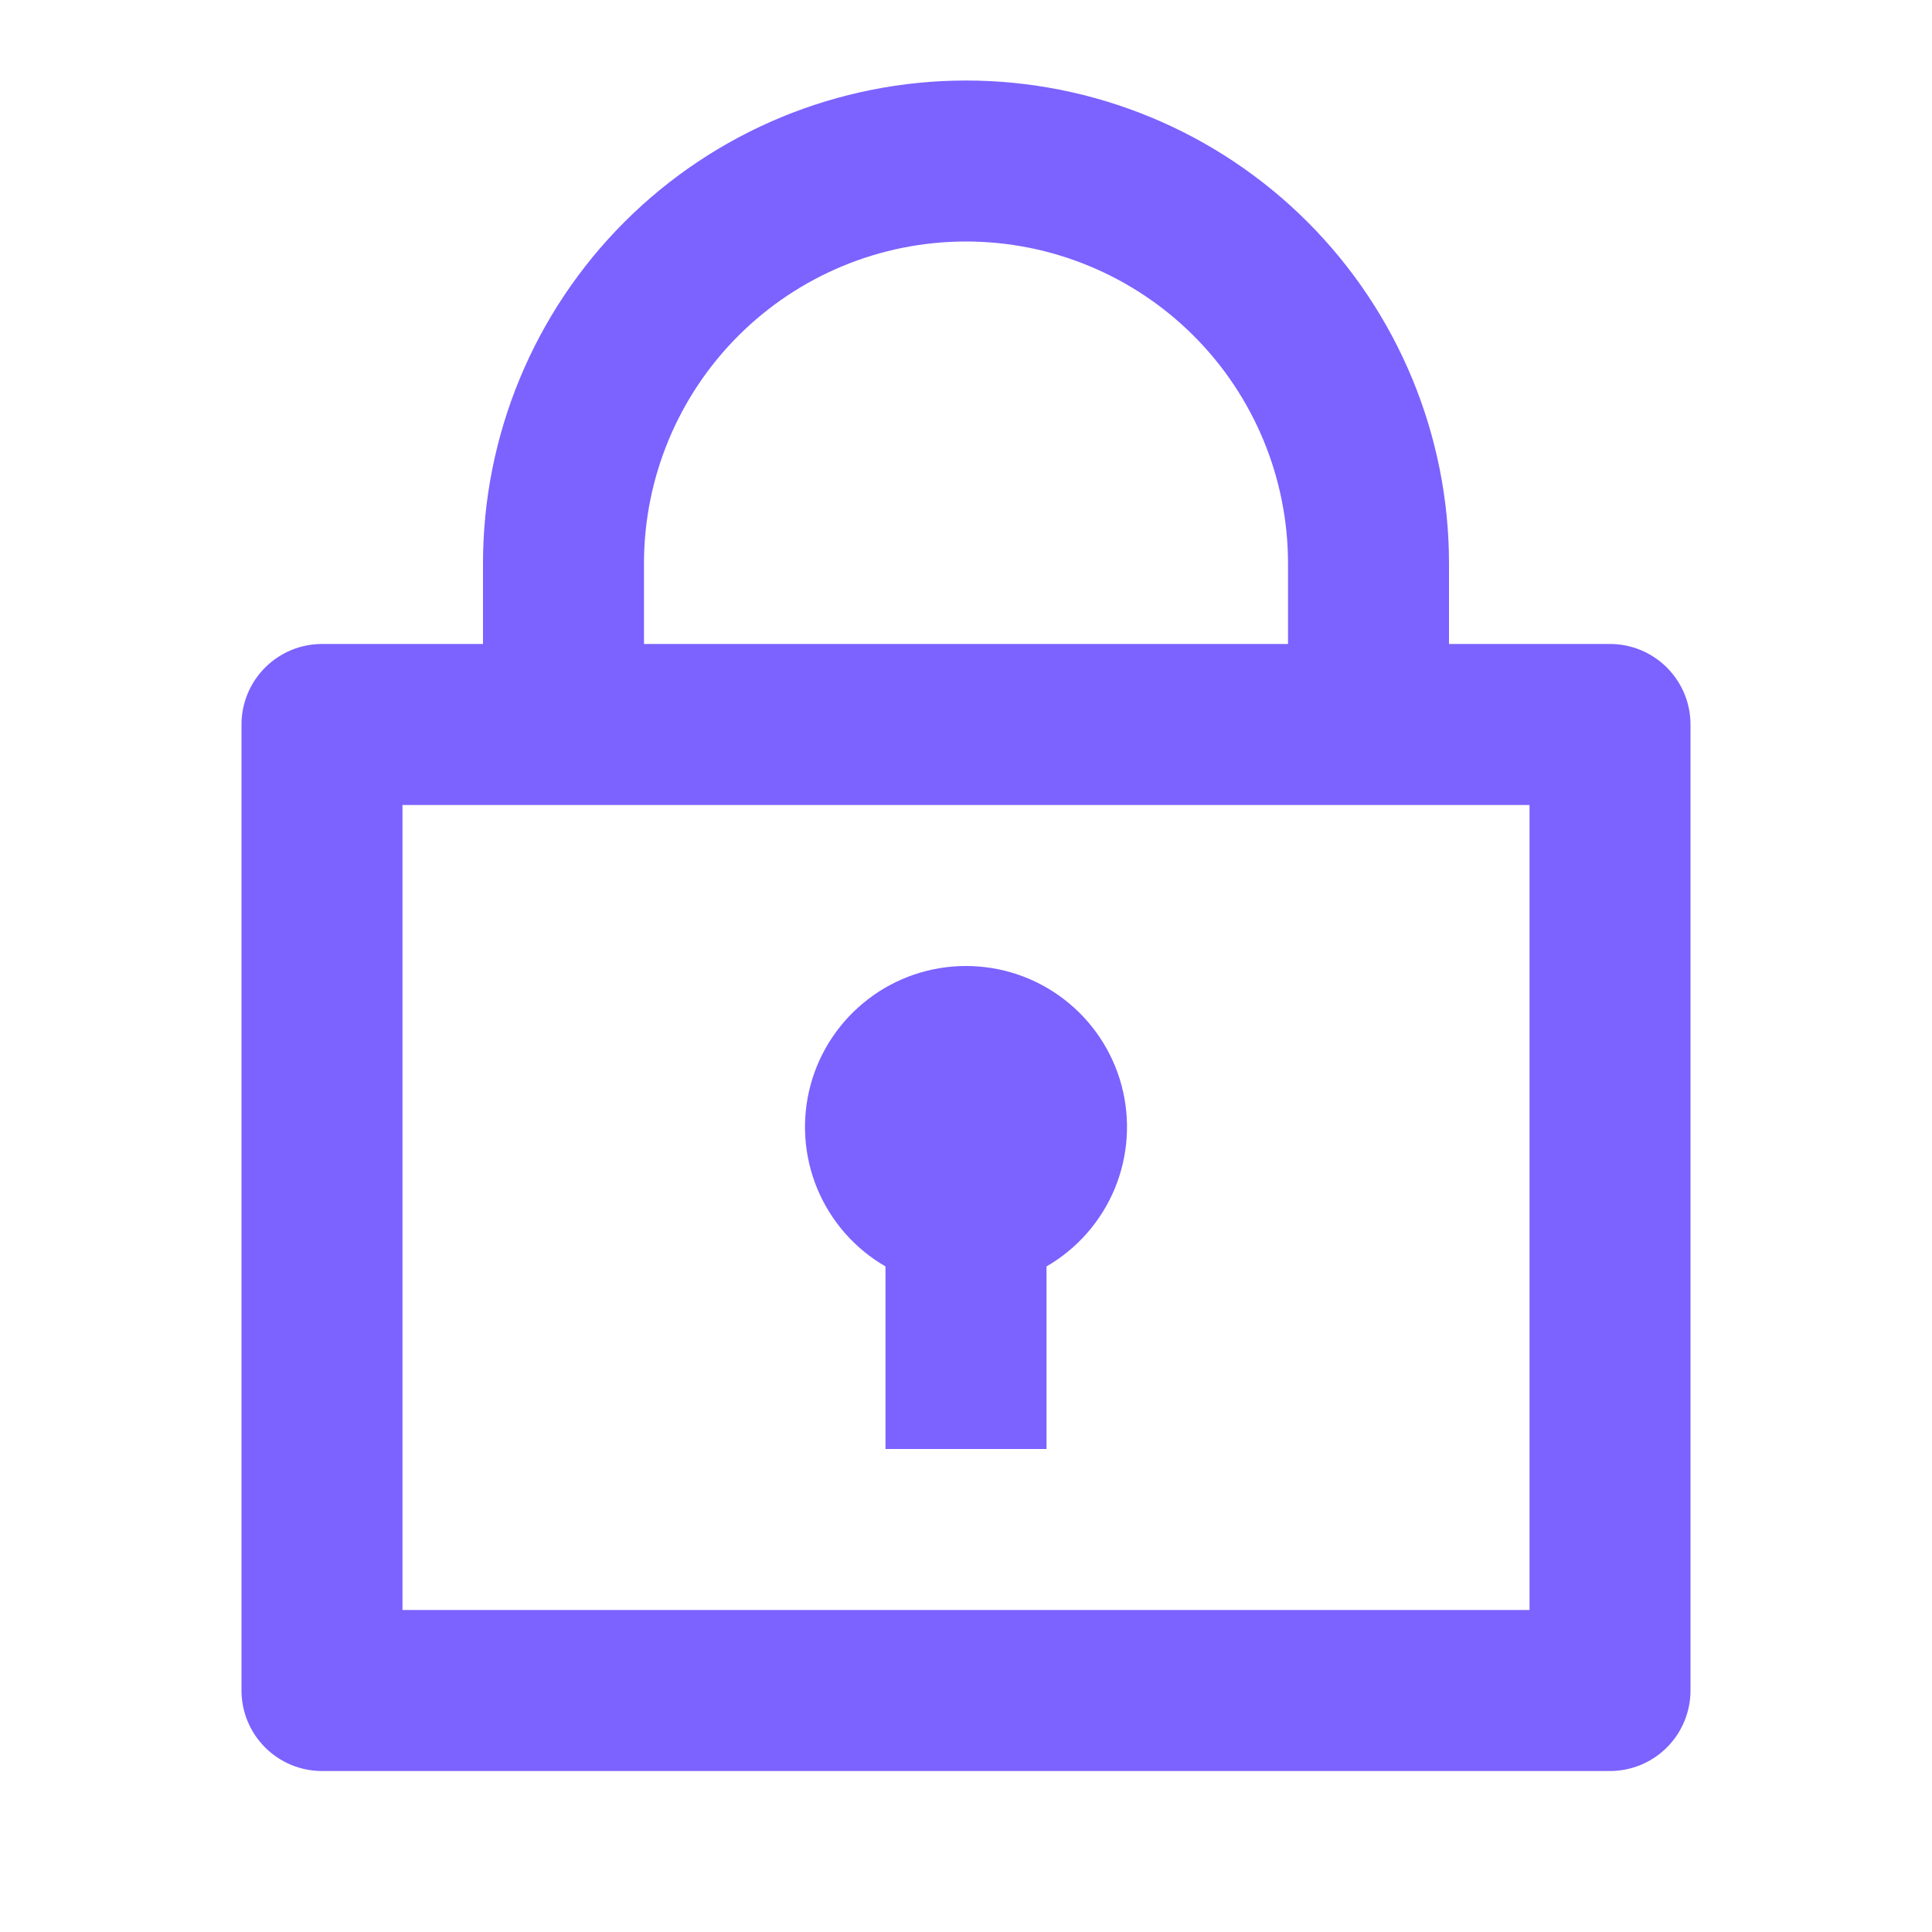 <svg width="28" height="28" viewBox="0 0 28 28" fill="none" xmlns="http://www.w3.org/2000/svg">
<g id="Icons" clip-path="url(#clip0_156_37175)">
<path id="Vector" d="M7 9.333V8.167C7 6.31 7.737 4.53 9.05 3.217C10.363 1.904 12.143 1.167 14 1.167C15.857 1.167 17.637 1.904 18.95 3.217C20.262 4.53 21 6.31 21 8.167V9.333H23.333C23.643 9.333 23.939 9.456 24.158 9.675C24.377 9.894 24.5 10.191 24.5 10.5V24.5C24.5 24.809 24.377 25.106 24.158 25.325C23.939 25.544 23.643 25.667 23.333 25.667H4.667C4.357 25.667 4.061 25.544 3.842 25.325C3.623 25.106 3.5 24.809 3.5 24.5V10.5C3.5 10.191 3.623 9.894 3.842 9.675C4.061 9.456 4.357 9.333 4.667 9.333H7ZM22.167 11.667H5.833V23.333H22.167V11.667ZM12.833 18.354C12.389 18.097 12.041 17.701 11.844 17.226C11.648 16.752 11.613 16.226 11.746 15.729C11.879 15.233 12.172 14.795 12.58 14.482C12.987 14.169 13.486 14 14 14C14.514 14 15.013 14.169 15.42 14.482C15.828 14.795 16.121 15.233 16.254 15.729C16.387 16.226 16.352 16.752 16.156 17.226C15.959 17.701 15.611 18.097 15.167 18.354V21H12.833V18.354ZM9.333 9.333H18.667V8.167C18.667 6.929 18.175 5.742 17.3 4.867C16.425 3.992 15.238 3.5 14 3.5C12.762 3.5 11.575 3.992 10.7 4.867C9.825 5.742 9.333 6.929 9.333 8.167V9.333Z" fill="#7C62FF"/>
</g>
<defs>
<clipPath id="clip0_156_37175">
<rect width="28" height="28" fill="white"/>
</clipPath>
</defs>
</svg>
